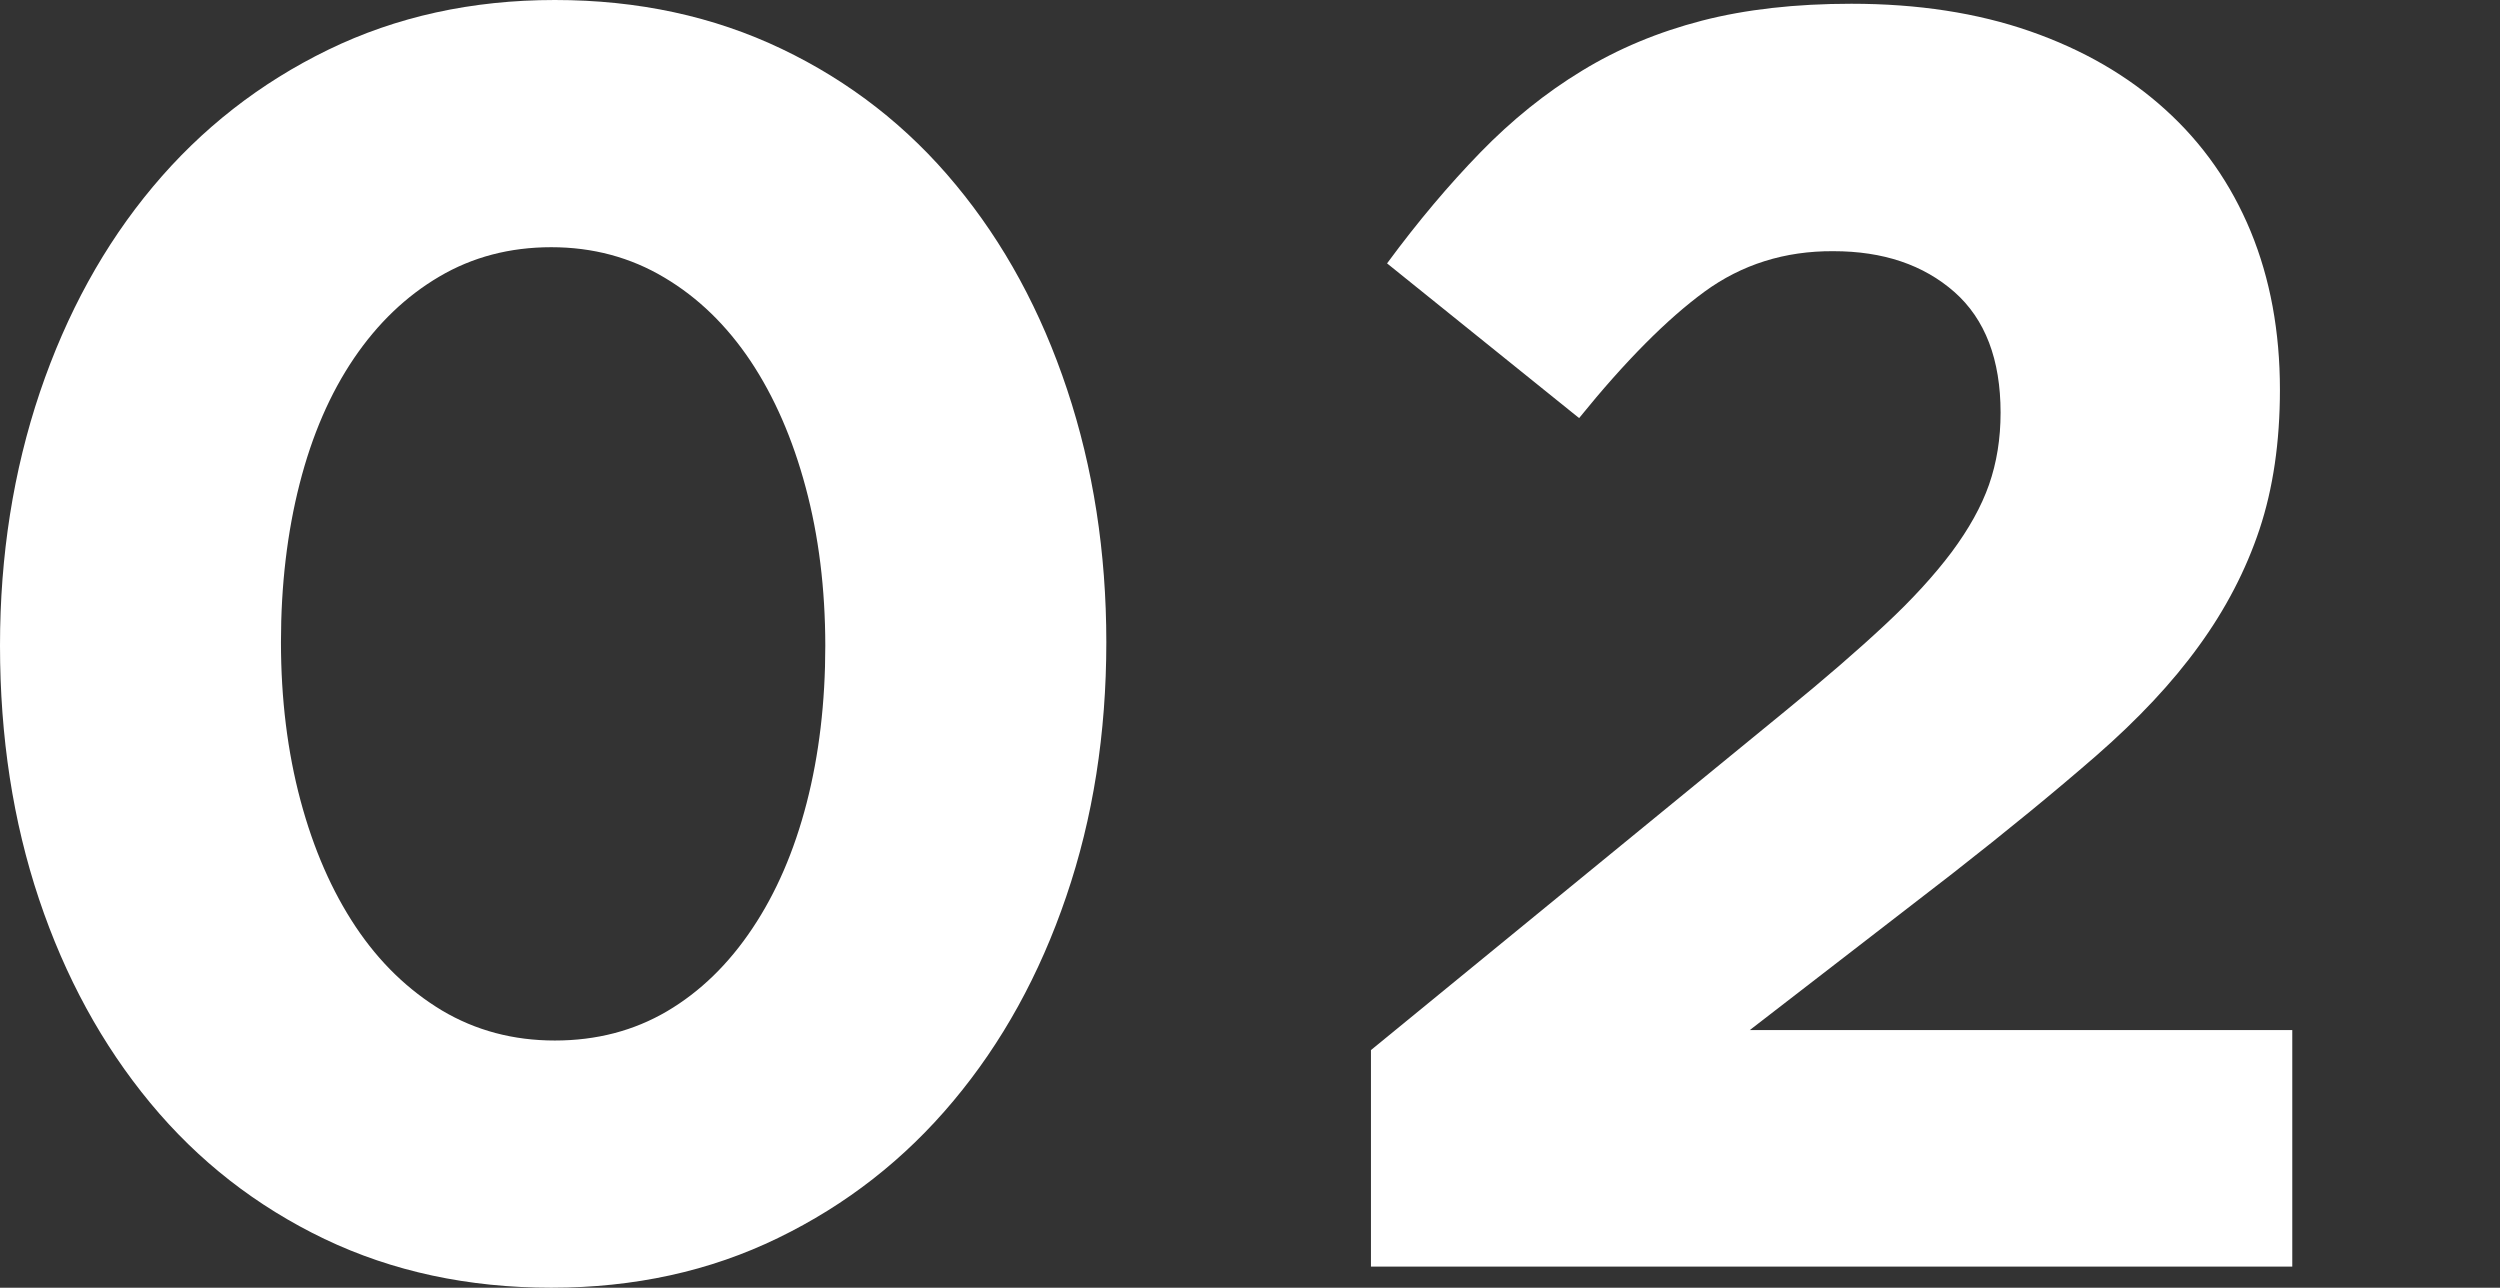 <?xml version="1.0" encoding="utf-8"?>
<!-- Generator: Adobe Illustrator 26.3.1, SVG Export Plug-In . SVG Version: 6.00 Build 0)  -->
<svg version="1.1" id="レイヤー_1" xmlns="http://www.w3.org/2000/svg" xmlns:xlink="http://www.w3.org/1999/xlink" x="0px"
	 y="0px" width="34px" height="17.513px" viewBox="0 0 34 17.513" style="enable-background:new 0 0 34 17.513;"
	 xml:space="preserve">
<rect x="0" y="0" width="34" height="17.513" fill="#333333" stroke="none"/>
<style type="text/css">
	.st0{fill:#FFFFFF;}
</style>
<g>
	<g>
		<g>
			<g>
				<g>
					<path class="st0" d="M14.501,12.192c-0.362,1.065-0.874,1.992-1.536,2.782c-0.661,0.791-1.455,1.412-2.382,1.862
						c-0.929,0.453-1.957,0.677-3.085,0.677c-1.13,0-2.158-0.22-3.085-0.663c-0.927-0.445-1.717-1.061-2.37-1.851
						c-0.654-0.791-1.158-1.715-1.512-2.77C0.177,11.172,0,10.022,0,8.78c0-1.224,0.181-2.374,0.543-3.447
						C0.906,4.262,1.417,3.331,2.079,2.54C2.74,1.75,3.536,1.128,4.463,0.677S6.418,0,7.546,0c1.13,0,2.158,0.222,3.085,0.665
						s1.719,1.061,2.37,1.851c0.654,0.789,1.158,1.717,1.512,2.782s0.533,2.209,0.533,3.435
						C15.046,9.975,14.865,11.127,14.501,12.192z M10.957,6.628c-0.177-0.661-0.427-1.234-0.75-1.719
						C9.884,4.427,9.495,4.047,9.034,3.774C8.575,3.5,8.062,3.362,7.498,3.362c-0.565,0-1.073,0.134-1.524,0.4
						C5.522,4.028,5.136,4.398,4.813,4.874C4.49,5.351,4.244,5.918,4.075,6.579c-0.169,0.661-0.254,1.38-0.254,2.154
						s0.089,1.492,0.266,2.154c0.177,0.661,0.427,1.232,0.75,1.717c0.323,0.484,0.715,0.862,1.173,1.138
						c0.461,0.274,0.973,0.409,1.536,0.409c0.565,0,1.073-0.132,1.526-0.398c0.451-0.266,0.837-0.642,1.16-1.126
						c0.323-0.482,0.569-1.051,0.738-1.705c0.169-0.654,0.254-1.366,0.254-2.142C11.223,8.006,11.135,7.29,10.957,6.628z"/>
					<path class="st0" d="M23.181,3.967c-0.508,0.372-1.077,0.943-1.705,1.719l-2.612-2.104c0.419-0.569,0.843-1.071,1.27-1.51
						s0.886-0.809,1.378-1.108c0.492-0.301,1.037-0.528,1.634-0.683c0.596-0.154,1.274-0.23,2.032-0.23
						c0.904,0,1.713,0.124,2.431,0.374c0.717,0.25,1.331,0.604,1.839,1.065c0.508,0.459,0.894,1.012,1.161,1.656
						c0.266,0.646,0.398,1.364,0.398,2.154c0,0.711-0.093,1.343-0.278,1.9c-0.185,0.555-0.461,1.085-0.823,1.583
						c-0.362,0.502-0.827,0.996-1.39,1.488c-0.565,0.492-1.219,1.028-1.961,1.608l-2.758,2.13h7.378v3.217h-12.53v-2.945
						l5.636-4.612c0.533-0.435,0.984-0.825,1.354-1.171c0.372-0.346,0.673-0.677,0.908-0.99c0.234-0.315,0.404-0.62,0.508-0.917
						c0.104-0.299,0.157-0.624,0.157-0.978c0-0.724-0.209-1.272-0.628-1.642c-0.421-0.37-0.969-0.555-1.646-0.555
						C24.273,3.412,23.688,3.597,23.181,3.967z"/>
				</g>
			</g>
		</g>
	</g>
</g>
</svg>
